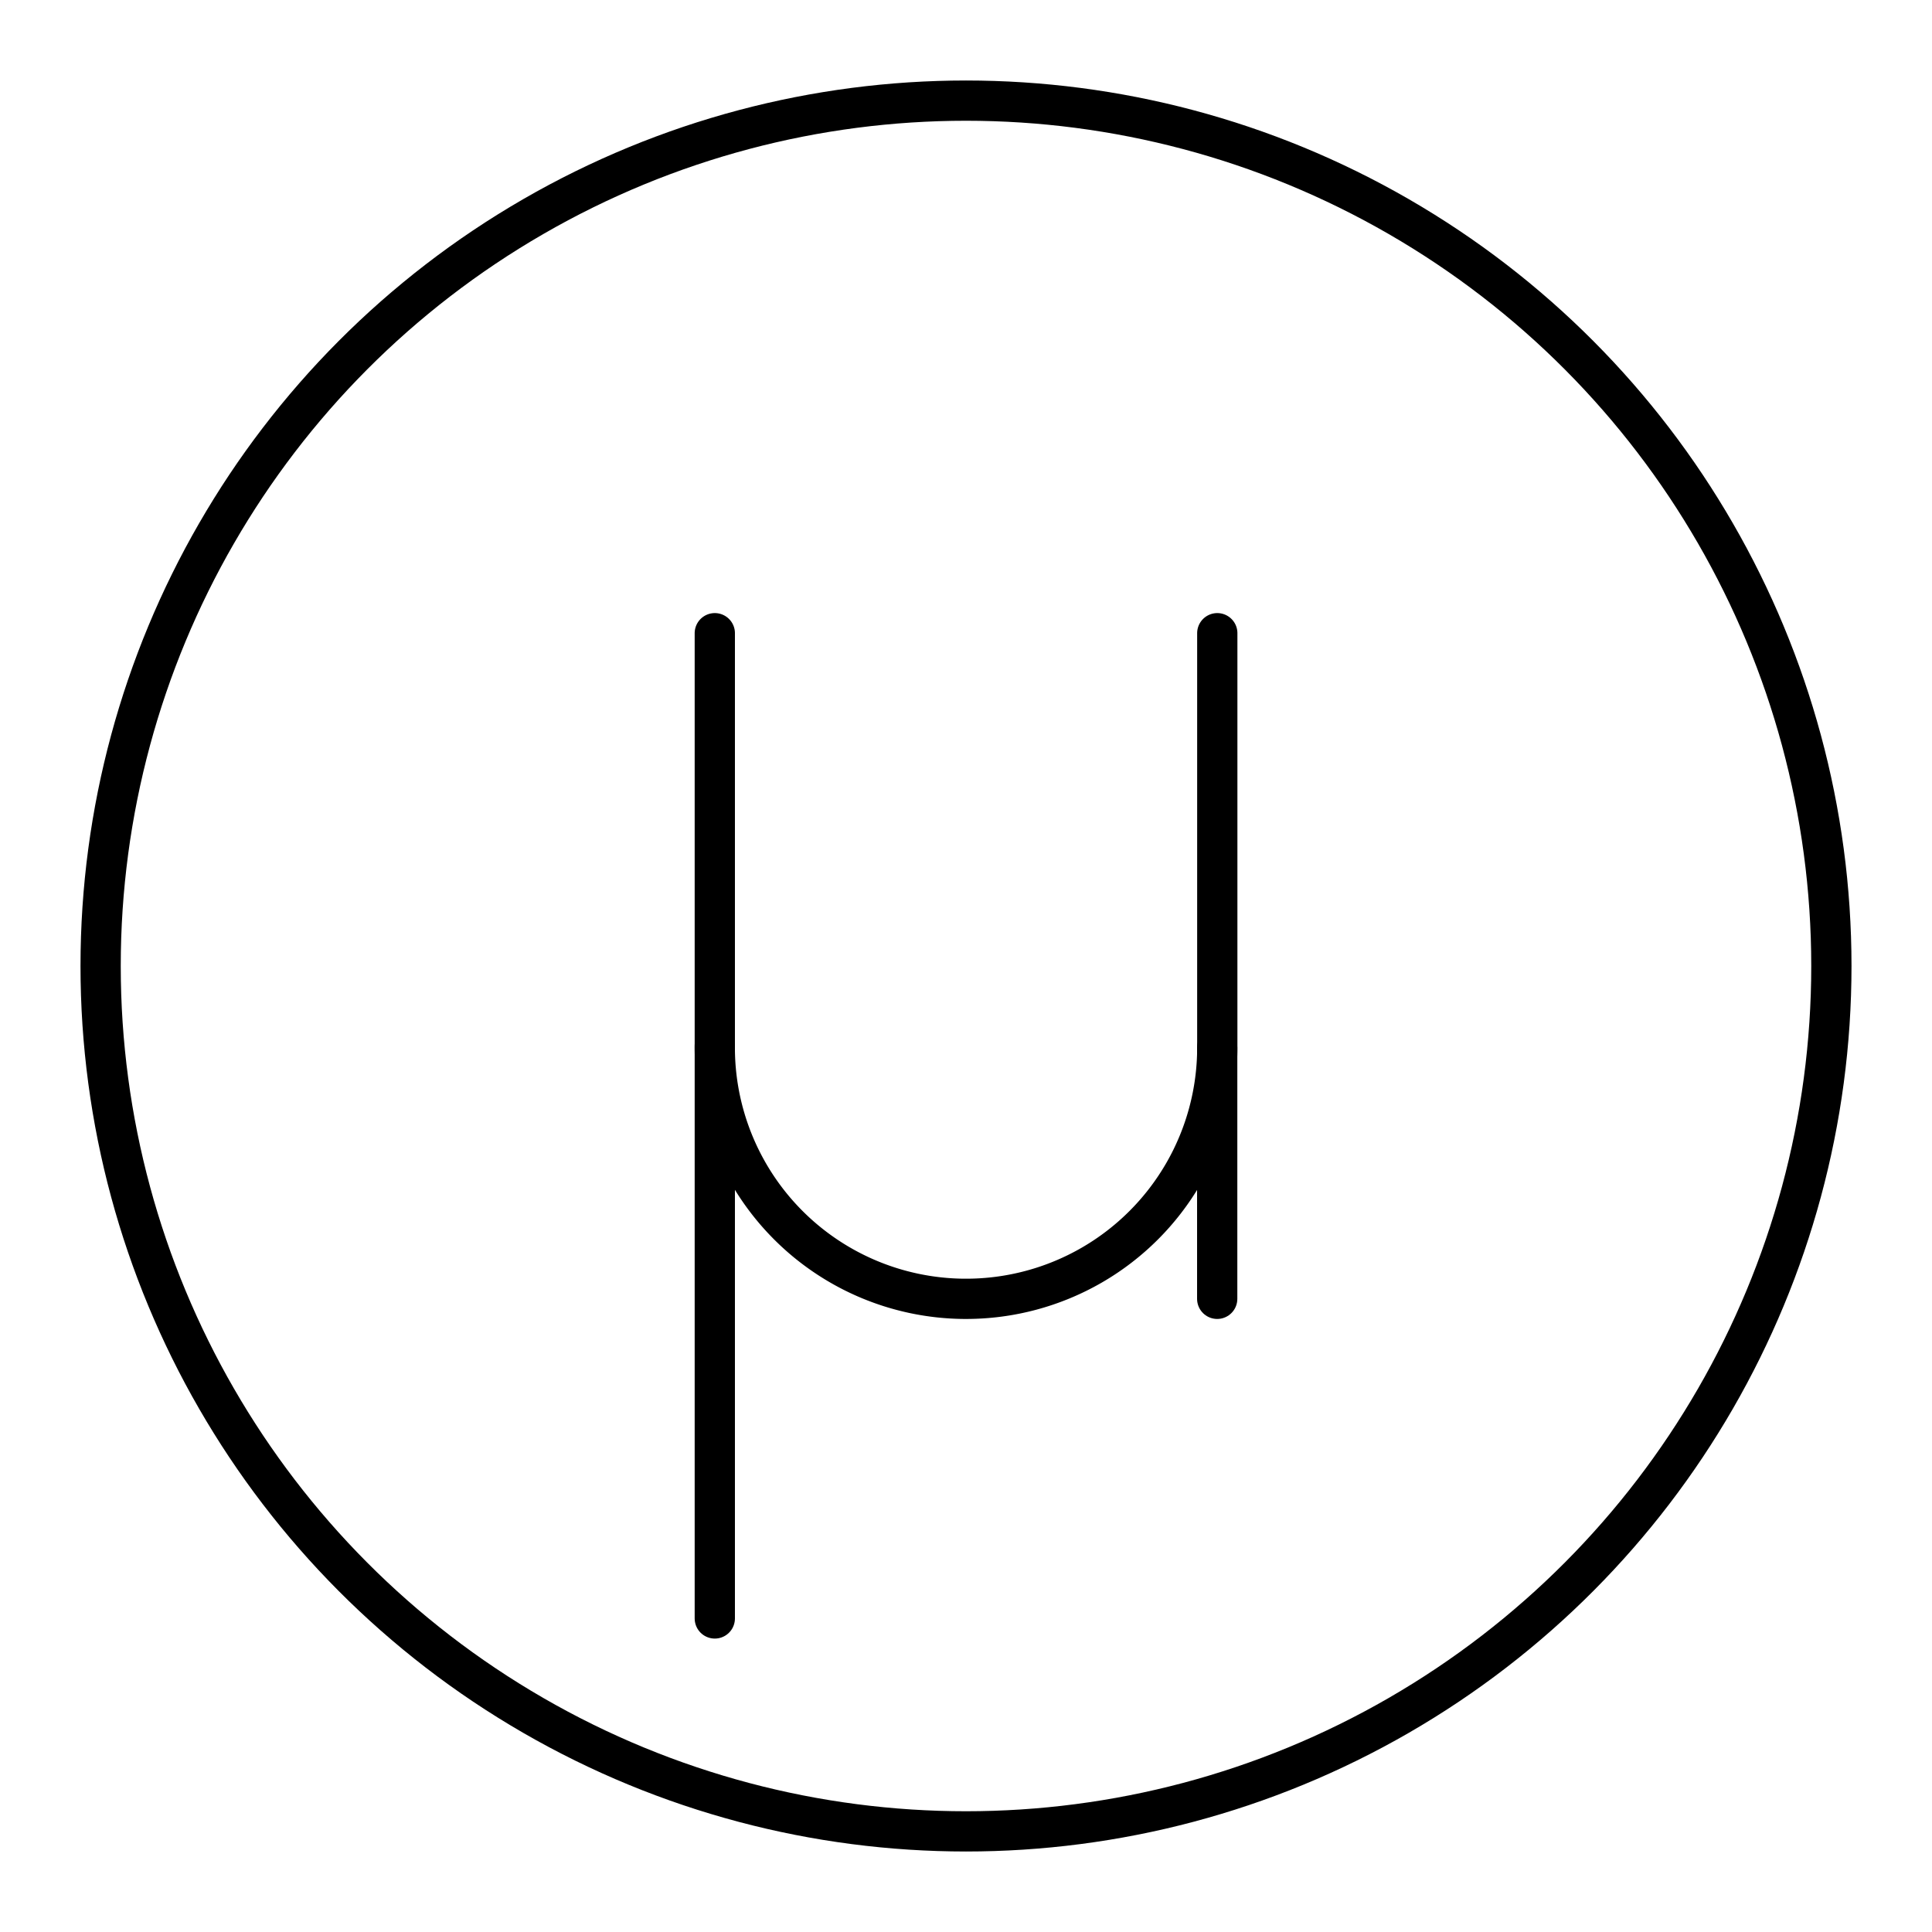 <?xml version="1.0" encoding="utf-8"?>
<svg width="800px" height="800px" viewBox="0 0 48 48" xmlns="http://www.w3.org/2000/svg"><defs><style>.a{fill:none;stroke:#000000;stroke-linecap:round;stroke-linejoin:round;}</style></defs><path class="a" d="M17.759,15.732v10.24a6.242,6.242,0,0,0,6.186,6.297l.056,0h0a6.241,6.241,0,0,0,6.242-6.241l0-.056v-10.24"/><line class="a" x1="30.241" y1="26.027" x2="30.241" y2="32.269"/><line class="a" x1="17.759" y1="25.971" x2="17.759" y2="40.21"/><circle class="a" cx="24" cy="24" r="21.5"/></svg>